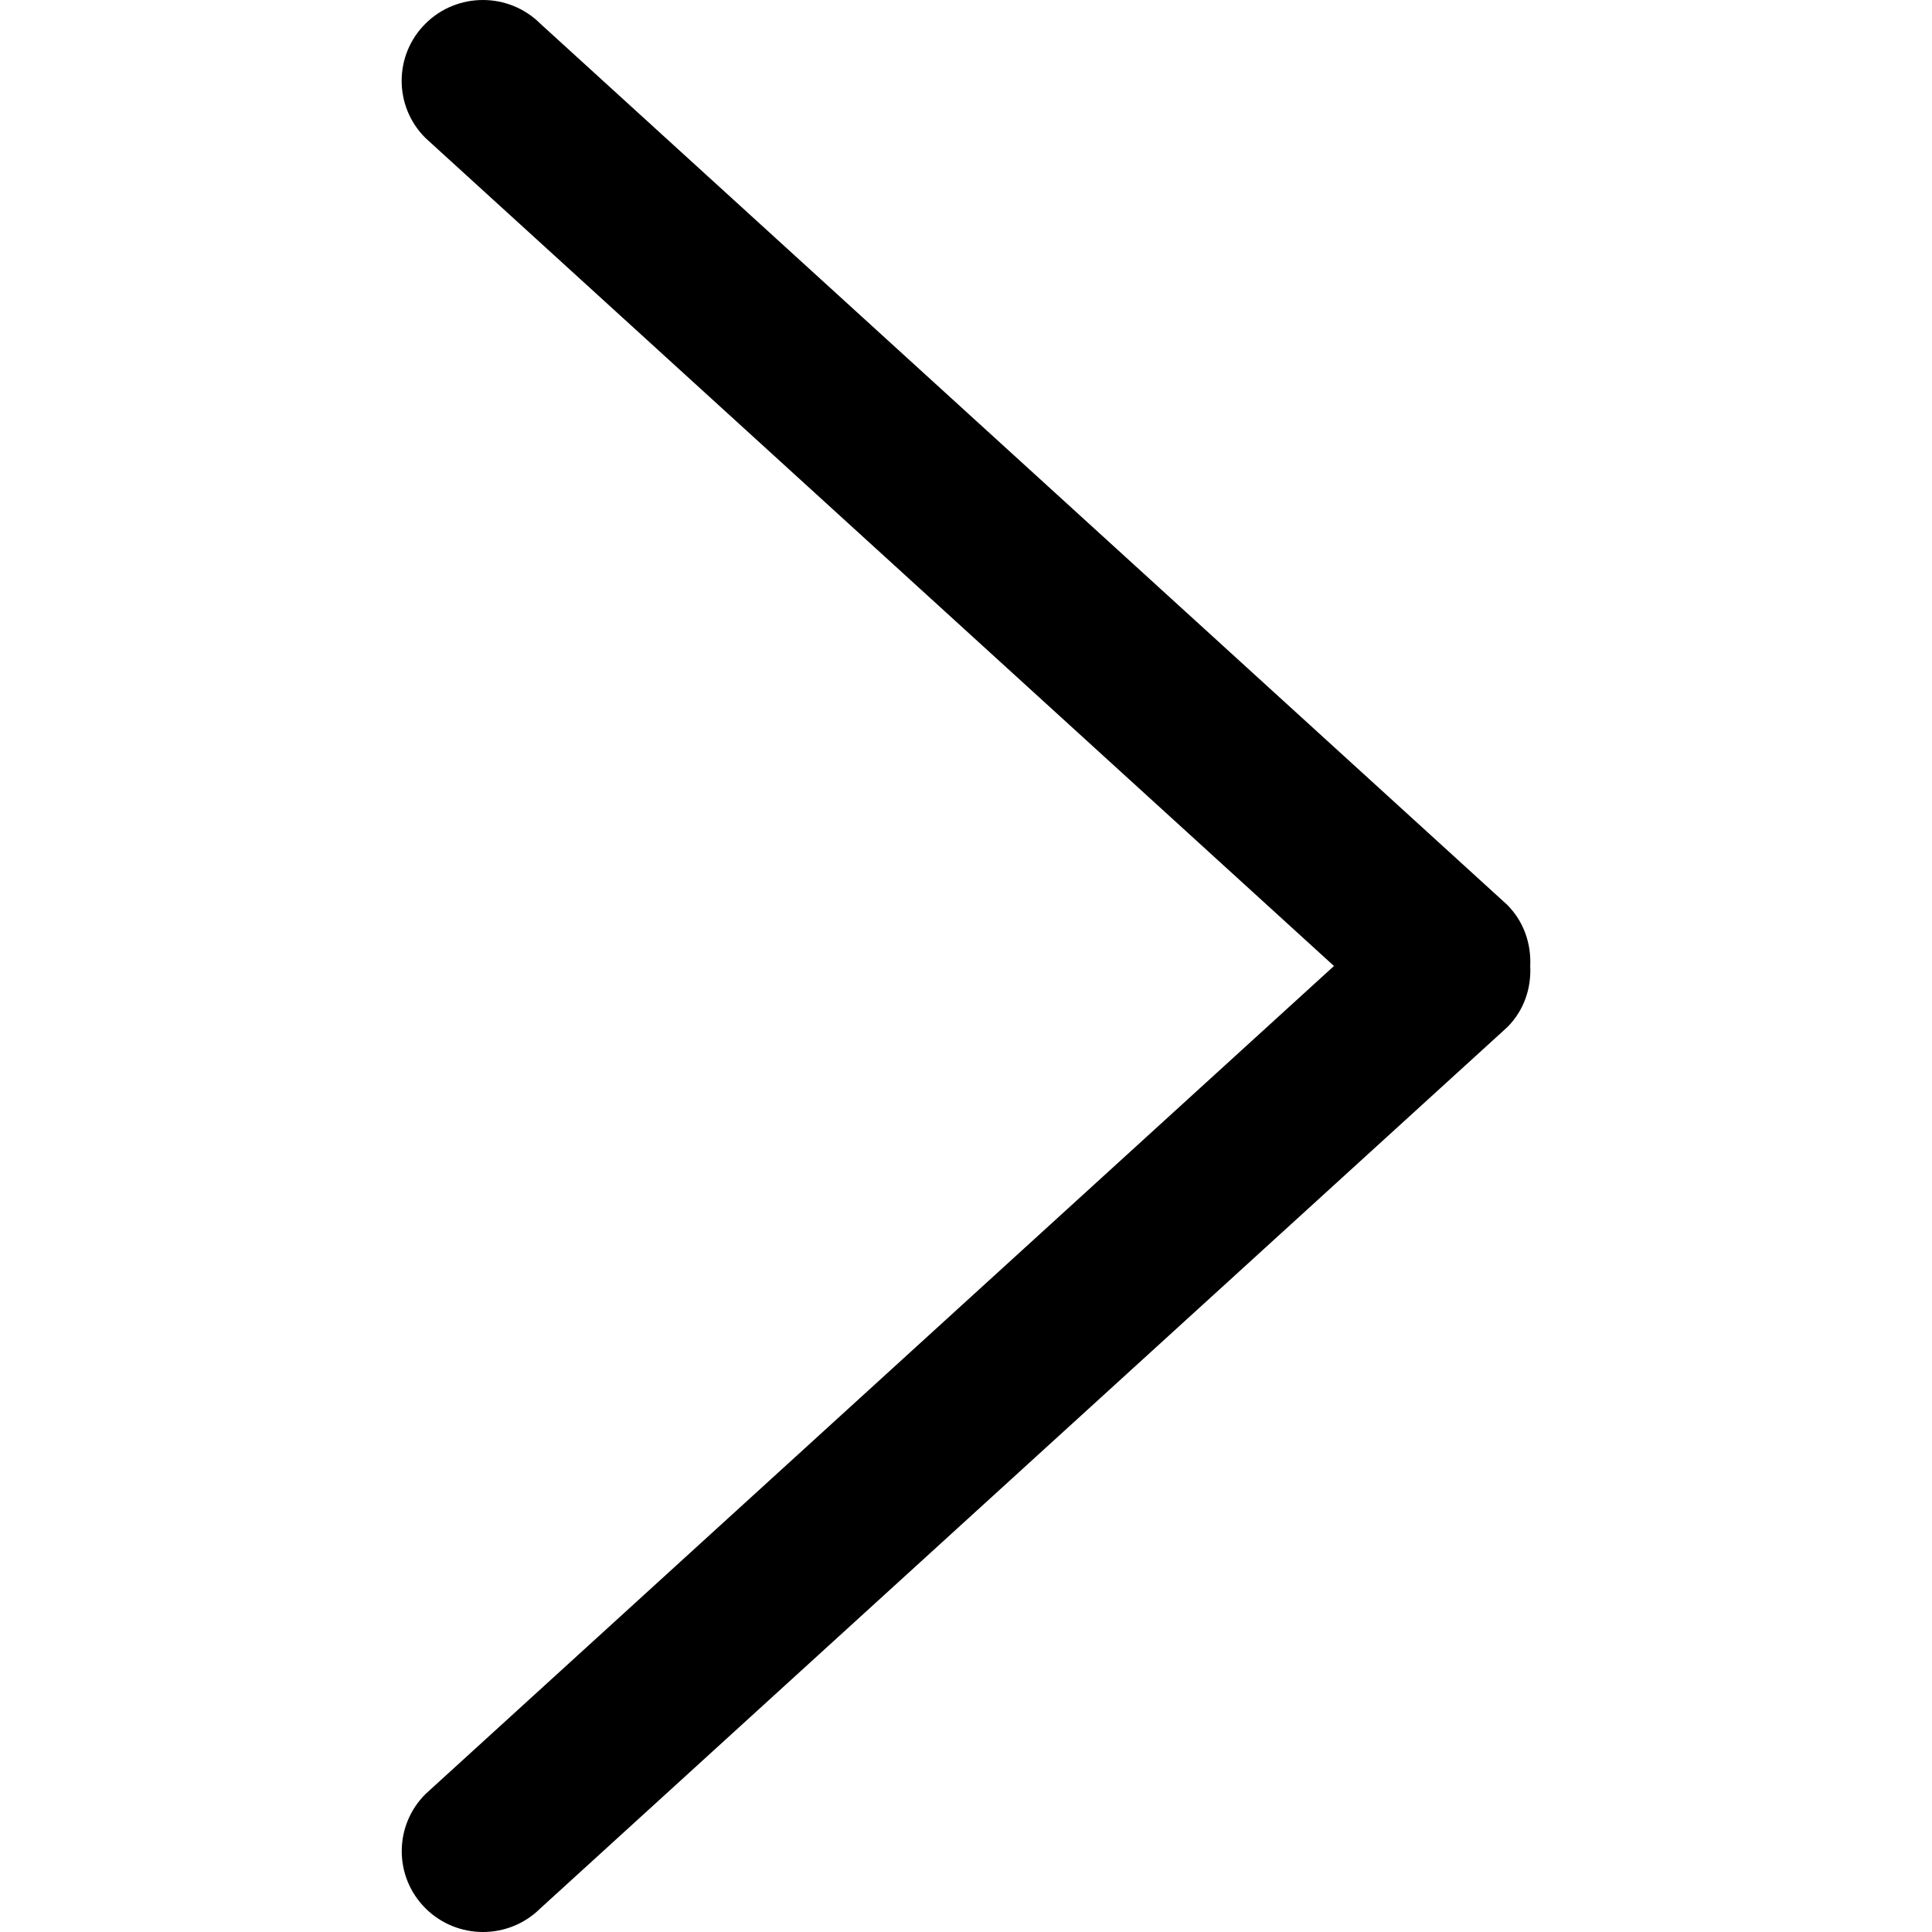 <svg width="24" height="24" viewBox="0 0 24 24" fill="none" xmlns="http://www.w3.org/2000/svg">
<path d="M18.722 11.239L6.712 0.294C6.318 -0.098 5.679 -0.098 5.285 0.294C4.891 0.686 4.891 1.322 5.285 1.714L16.571 12L5.286 22.286C4.892 22.678 4.892 23.314 5.286 23.706C5.68 24.098 6.319 24.098 6.713 23.706L18.723 12.761C18.933 12.552 19.023 12.275 19.009 12.001C19.022 11.726 18.932 11.449 18.722 11.239Z" fill="black"/>
</svg>
